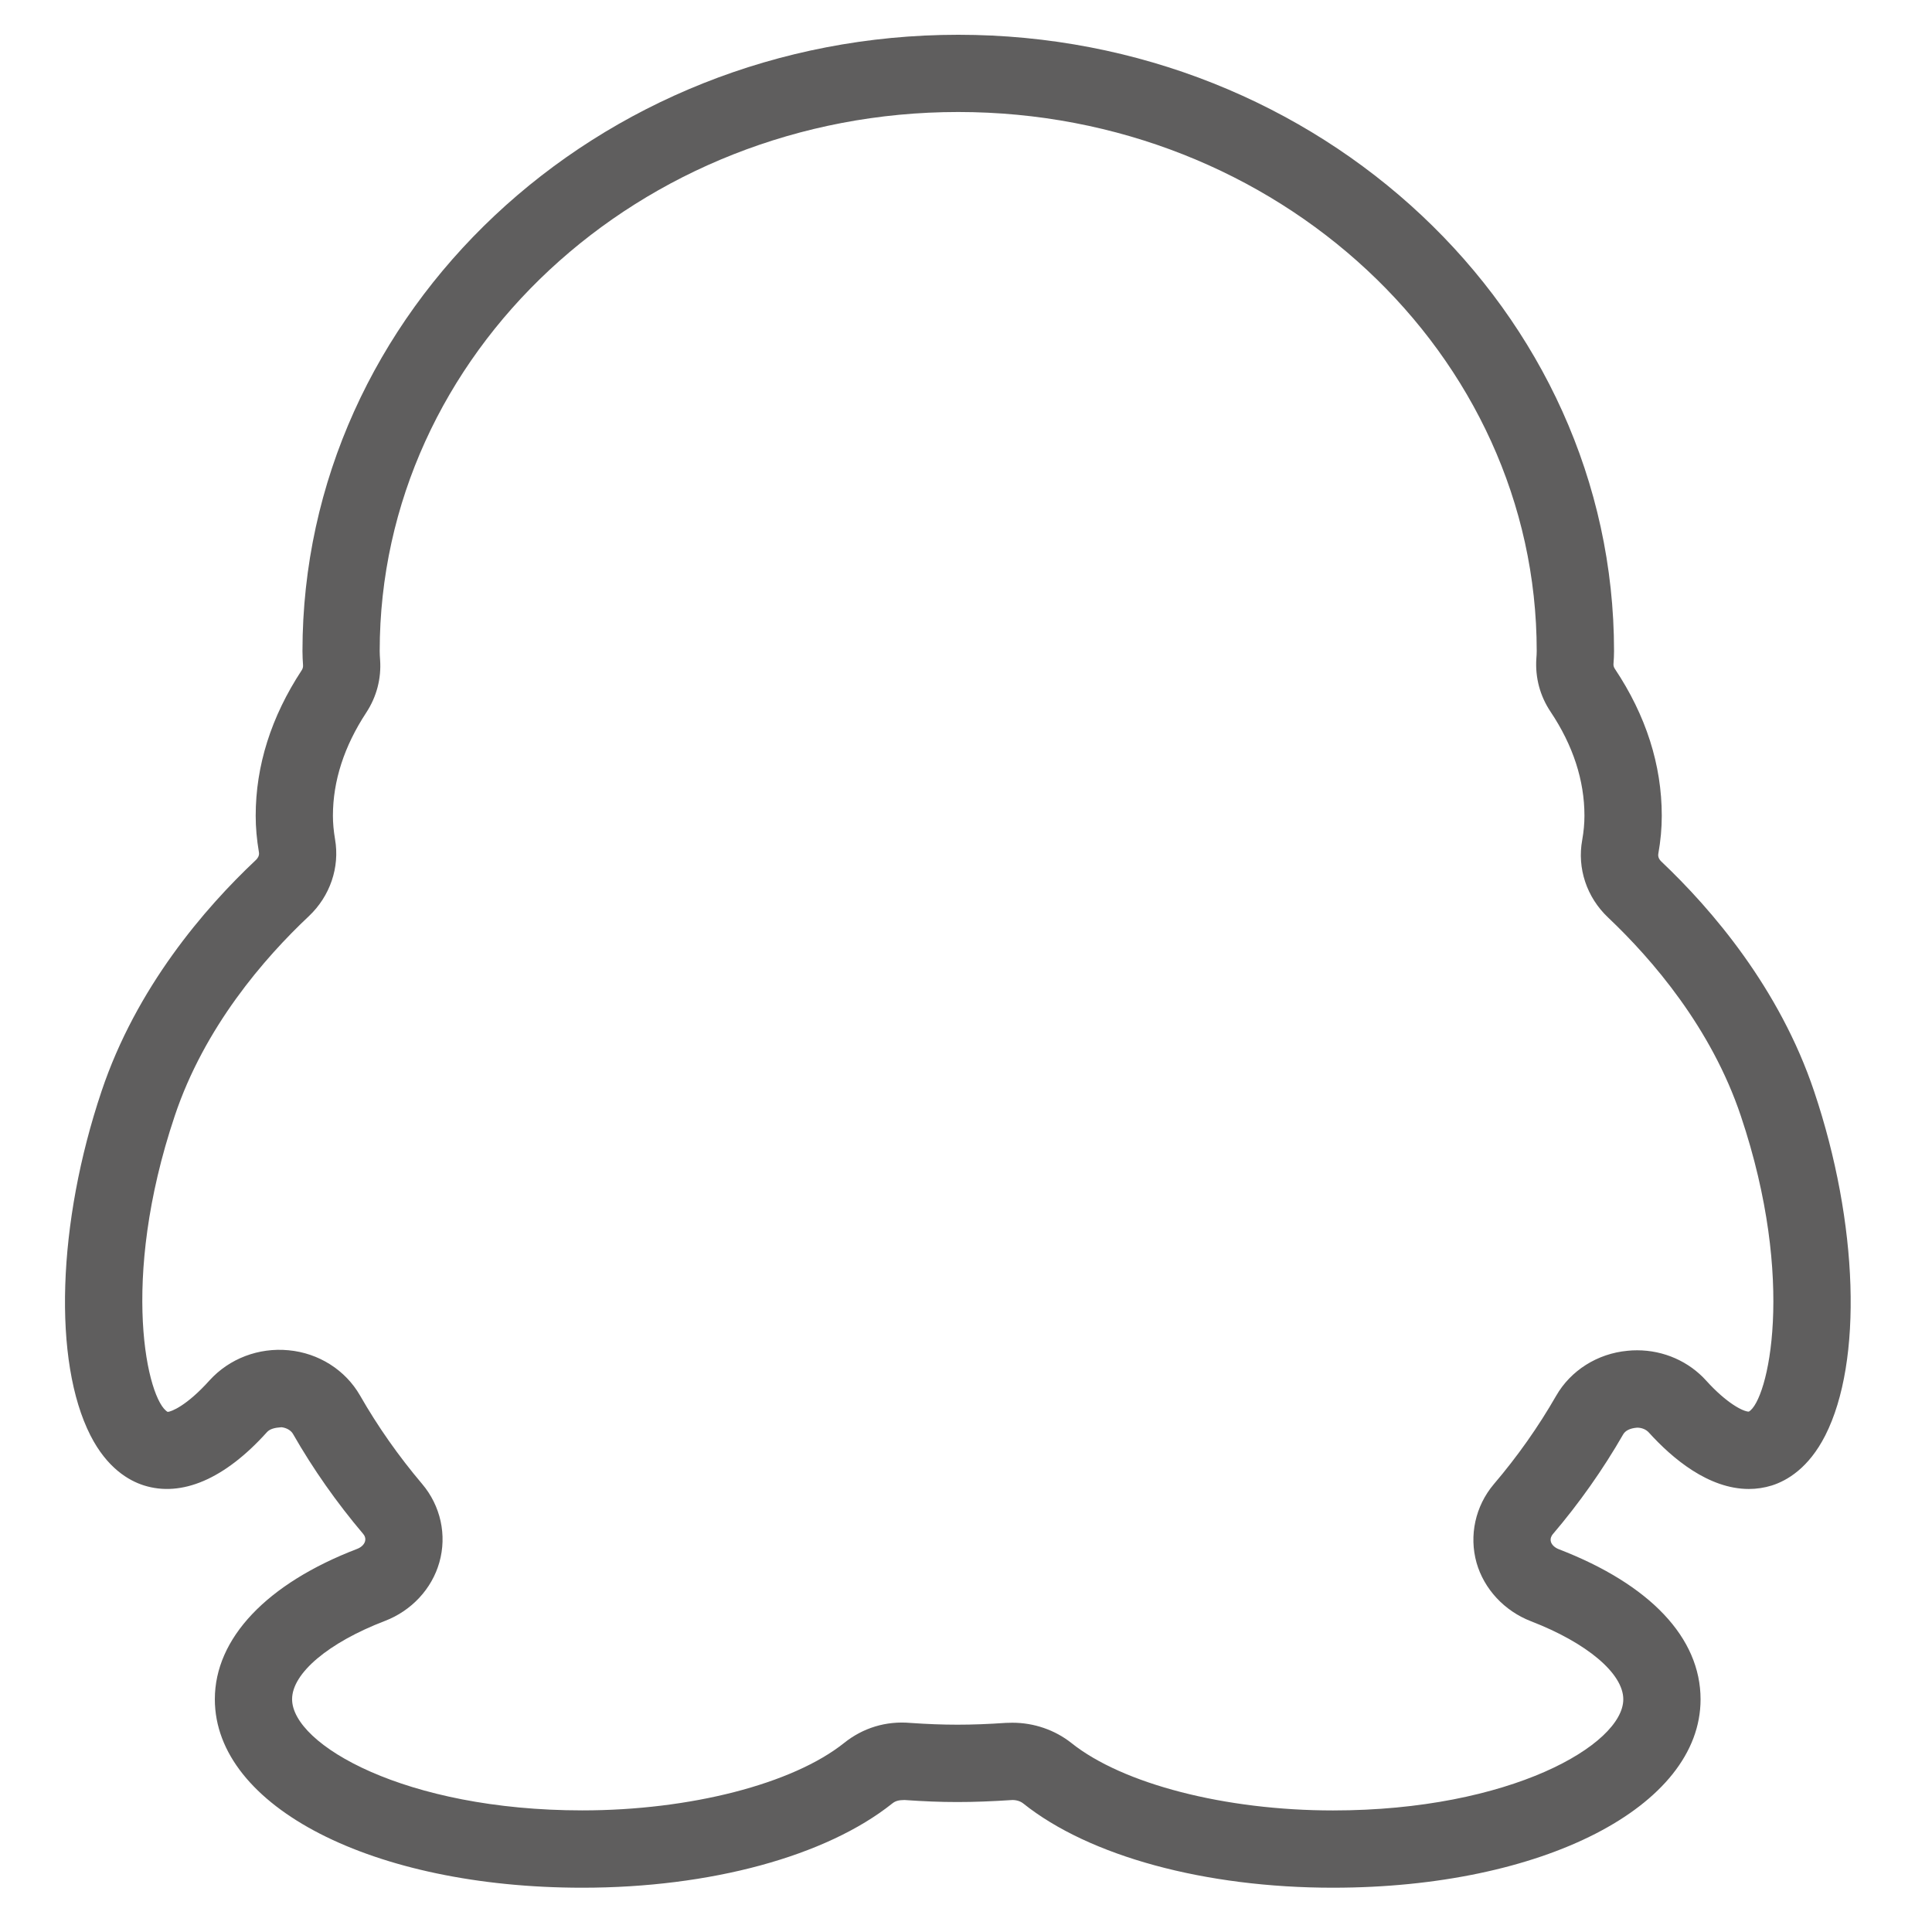 <?xml version="1.0" standalone="no"?><!DOCTYPE svg PUBLIC "-//W3C//DTD SVG 1.1//EN" "http://www.w3.org/Graphics/SVG/1.1/DTD/svg11.dtd"><svg t="1617004210766" class="icon" viewBox="0 0 1024 1024" version="1.1" xmlns="http://www.w3.org/2000/svg" p-id="5780" width="160" height="160" xmlns:xlink="http://www.w3.org/1999/xlink"><defs><style type="text/css"></style></defs><path d="M706.519 1000.53c-67.857 0-129.229-16.711-164.195-44.674-1.447-1.147-3.509-1.815-5.707-1.815-22.118 1.434-36.673 1.434-57.235 0-3.126 0.014-4.875 0.56-6.431 1.815-35.061 27.989-96.461 44.674-164.277 44.674-111.056 0-194.805-42.954-194.805-99.902 0-32.276 27.511-61.331 75.489-79.708 2.102-0.819 3.632-2.281 4.11-3.946 0.492-1.747-0.259-3.126-0.97-3.959-14.063-16.603-26.583-34.42-37.205-53.003-1.078-1.898-3.509-3.291-6.144-3.55-3.659 0.245-6.13 0.928-7.66 2.608-22.405 24.931-45.289 34.571-65.291 28.208-7.987-2.54-19.47-9.202-28.262-26.474-19.948-39.213-17.599-112.503 5.871-182.381 18.446-55.077 54.695-97.089 81.852-122.635 0.697-0.655 1.911-2.13 1.584-4.014-1.161-6.854-1.721-13.189-1.721-19.415 0-26.528 8.206-52.469 24.371-77.087 0.56-0.847 0.791-1.761 0.723-2.717-0.164-2.471-0.301-4.983-0.301-7.455 0-180.115 155.921-326.67 347.573-326.67 191.665 0 347.586 146.541 347.586 326.67 0 2.307-0.123 4.602-0.301 6.895-0.041 0.791 0.191 1.693 0.737 2.498 16.493 24.726 24.863 50.913 24.863 77.878 0 6.608-0.601 13.189-1.829 20.125-0.355 1.966 0.833 3.399 1.57 4.11 26.883 25.463 62.723 67.257 81.033 121.91 23.456 69.823 25.819 143.087 5.871 182.326-8.793 17.285-20.261 23.948-28.331 26.501-3.987 1.229-8.042 1.843-12.165 1.843-21.408 0-40.619-16.247-52.947-29.873-1.516-1.693-3.782-2.622-6.267-2.622-3.959 0.314-6.308 1.666-7.401 3.578-10.732 18.665-23.293 36.468-37.328 52.934-0.518 0.628-1.488 2.13-0.97 3.973 0.45 1.584 2.034 3.113 4.205 3.946 48.429 18.691 75.121 46.954 75.121 79.571 0 56.894-83.749 99.834-194.819 99.834zM536.617 913.081c11.373 0 22.474 3.809 31.212 10.718 27.198 21.763 81.593 35.772 138.69 35.772 93.921 0 153.859-34.898 153.859-58.914 0-13.653-19.211-29.887-48.947-41.37-14.049-5.447-24.821-17.012-28.822-30.953-4.068-14.513-0.655-30.037 9.107-41.643 12.507-14.663 23.606-30.393 33.055-46.859 7.714-13.462 21.886-22.419 37.86-23.893 1.556-0.177 3.317-0.259 5.066-0.259 14.117 0 27.484 5.899 36.7 16.165 10.758 11.892 19.524 16.343 22.514 16.343 10.117-5.762 25.273-68.881-4.219-156.686-15.633-46.654-46.871-82.944-70.342-105.171-11.36-10.718-16.507-26.118-13.735-41.165 0.779-4.397 1.174-8.642 1.174-12.82 0-18.719-6.035-37.26-17.954-55.105-5.598-8.356-8.206-18.091-7.537-28.14 0.109-1.447 0.191-2.731 0.191-4.028 0-157.532-137.557-285.71-306.626-285.71-169.069 0-306.613 128.177-306.613 285.71 0 1.53 0.096 3.1 0.205 4.588 0.71 9.953-1.829 19.661-7.359 28.071-11.701 17.845-17.641 36.209-17.641 54.613 0 3.905 0.369 8.001 1.133 12.521 2.554 14.828-2.622 30.051-13.83 40.673-23.797 22.391-55.392 58.874-71.134 105.895-29.505 87.873-14.336 151.006-3.741 156.905 1.829-0.109 9.953-3.1 22.214-16.753 10.459-11.497 25.996-17.449 41.875-15.92 15.892 1.474 30.065 10.431 37.834 23.934 9.407 16.452 20.48 32.208 32.918 46.899 9.83 11.591 13.258 27.156 9.134 41.629-3.959 13.995-14.759 25.614-28.863 31.007-29.873 11.455-49.18 27.716-49.18 41.466 0 24.044 59.924 58.942 153.845 58.942 57.071 0 111.507-14.009 138.704-35.717 9.995-8.001 22.201-11.782 35.226-10.636 17.872 1.229 31.744 1.257 50.517-0.028 1.052-0.054 2.293-0.082 3.509-0.082z" p-id="5781" fill="#5f5e5e"></path></svg>